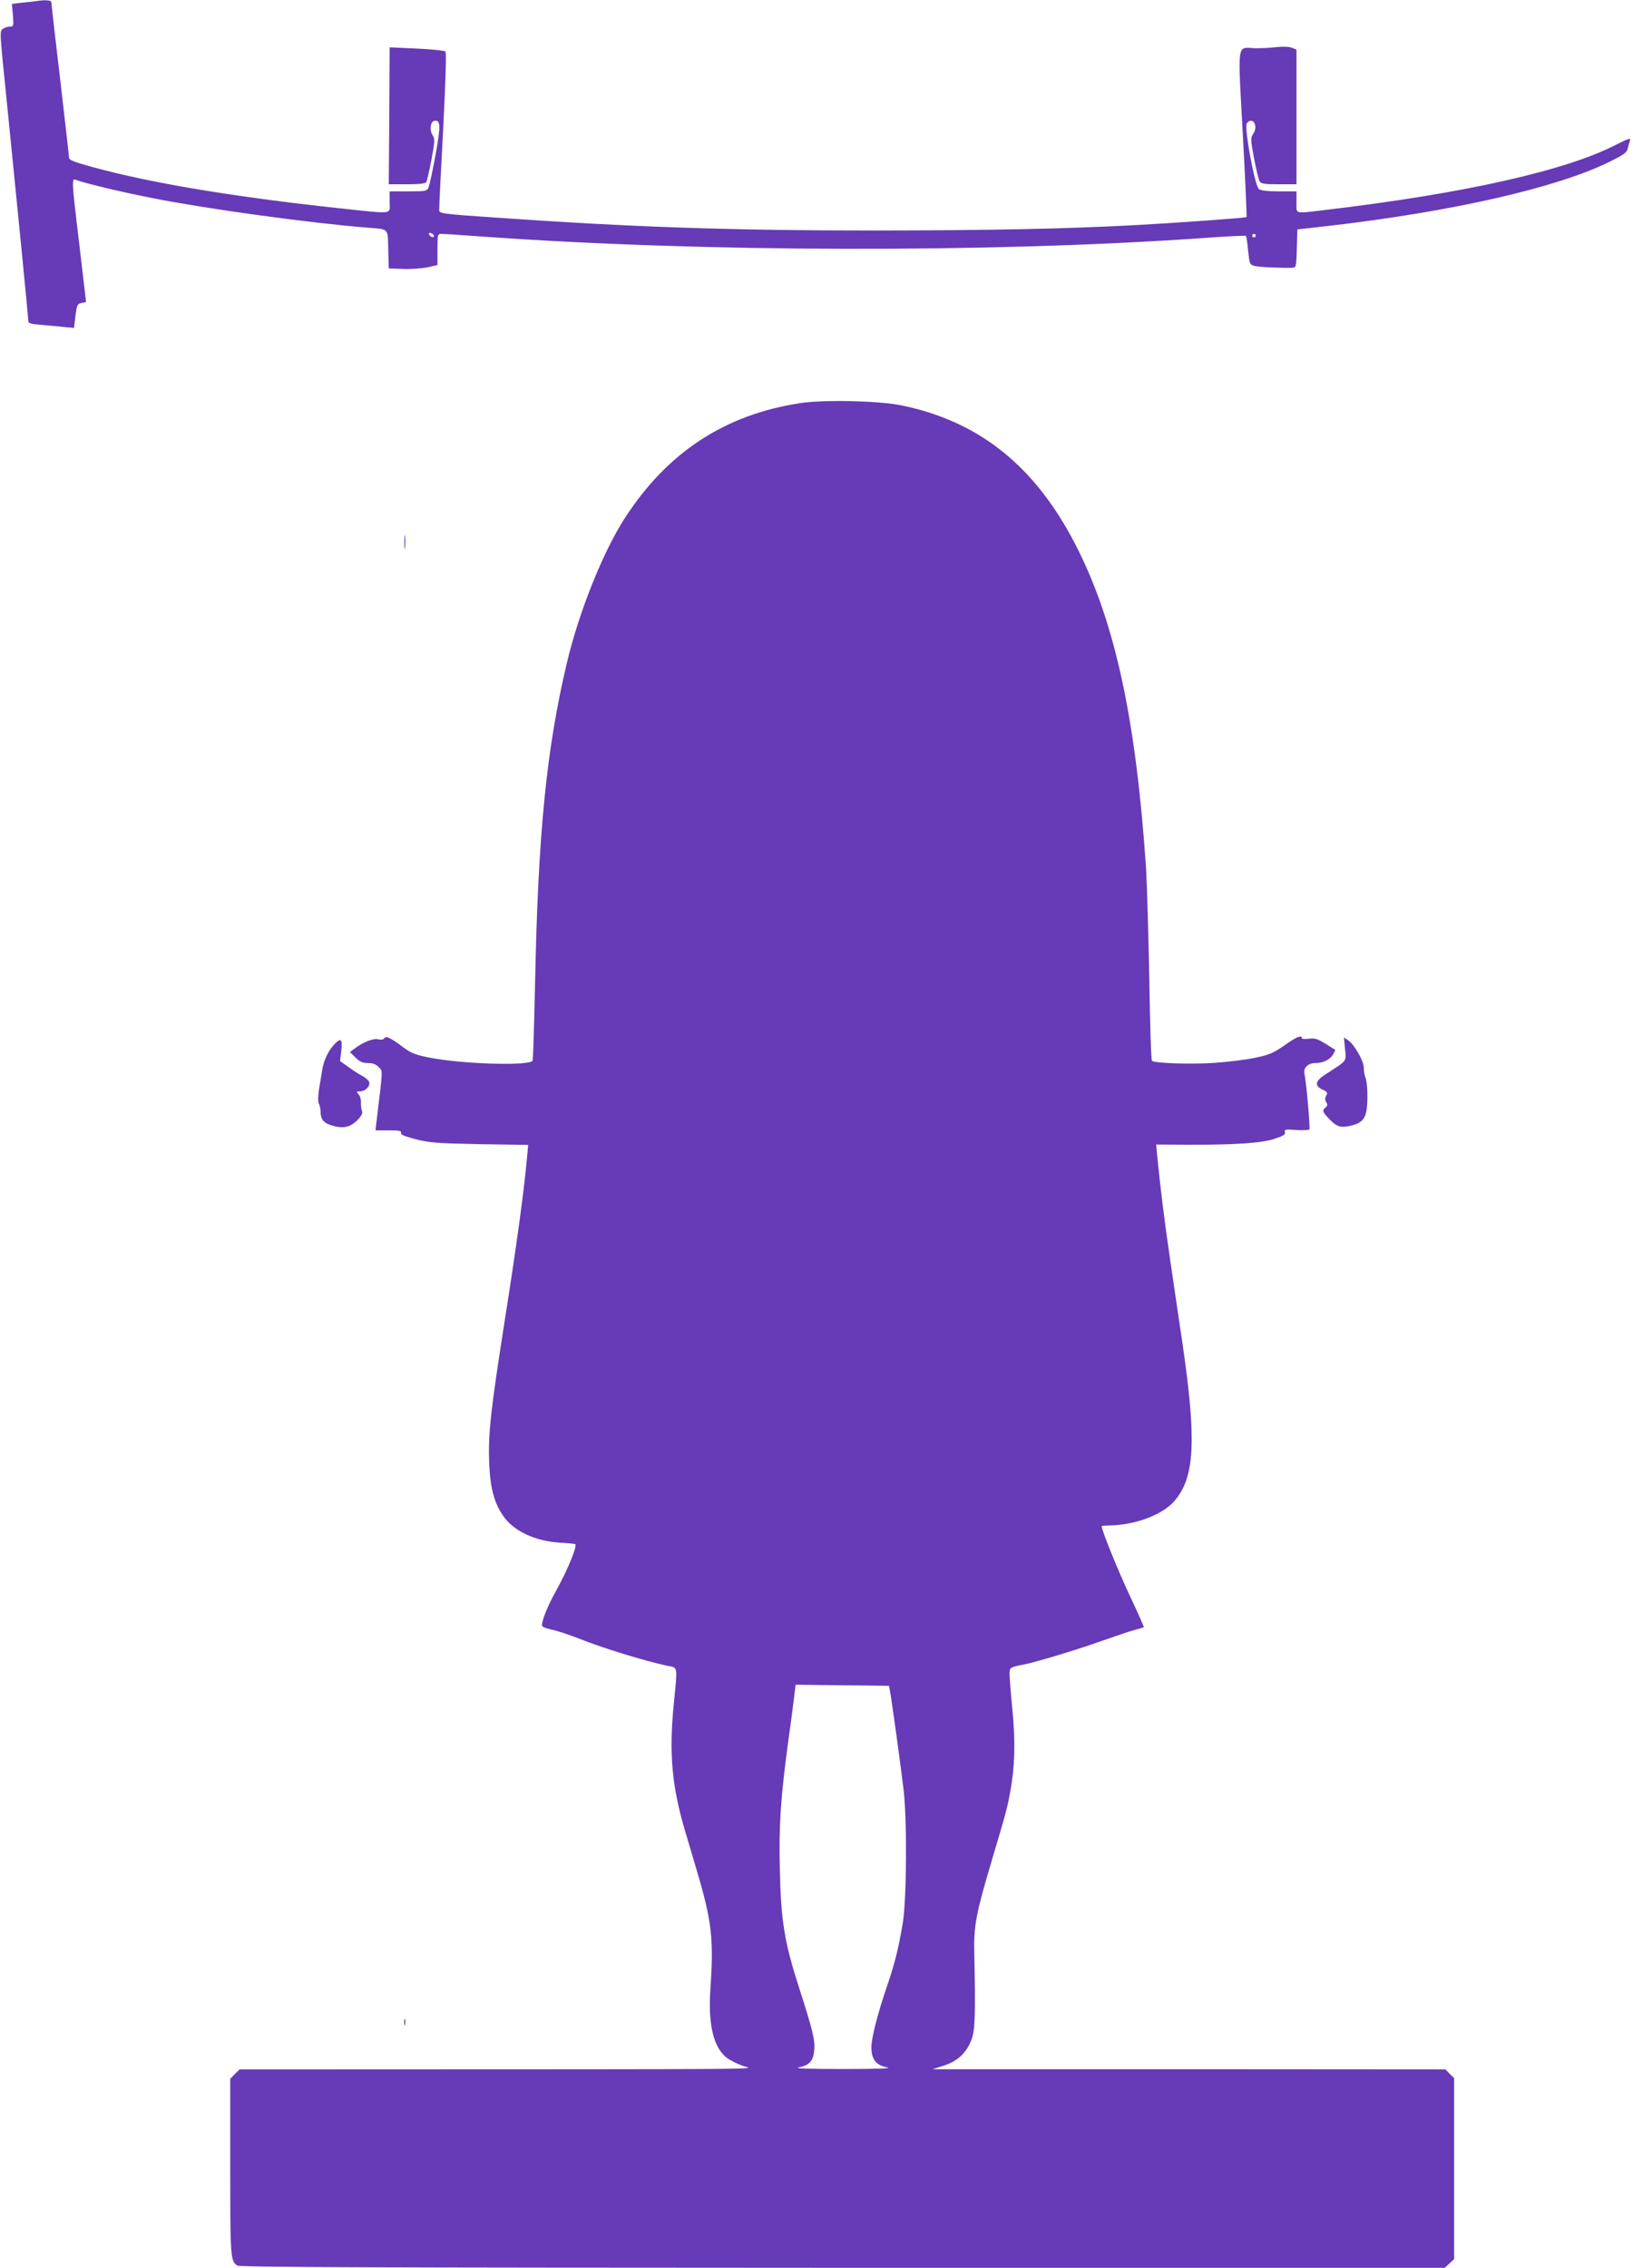 <?xml version="1.0" standalone="no"?>
<!DOCTYPE svg PUBLIC "-//W3C//DTD SVG 20010904//EN"
 "http://www.w3.org/TR/2001/REC-SVG-20010904/DTD/svg10.dtd">
<svg version="1.0" xmlns="http://www.w3.org/2000/svg"
 width="922pt" height="1280pt" viewBox="0 0 922 1280"
 preserveAspectRatio="xMidYMid meet">
<g transform="translate(0,1280) scale(0.1,-0.1)"
fill="#673ab7" stroke="none">
<path d="M205 12794 c-11 -2 -46 -6 -79 -9 l-59 -7 6 -64 c4 -61 4 -64 -17
-64 -12 0 -30 -6 -40 -13 -19 -14 -18 -14 24 -427 5 -52 14 -142 20 -200 33
-324 100 -1006 100 -1021 0 -14 13 -18 78 -23 42 -4 100 -9 128 -12 l52 -5 8
68 c8 62 11 68 34 73 l26 5 -37 315 c-45 375 -45 385 -21 375 46 -18 257 -69
437 -104 304 -60 876 -139 1210 -166 123 -10 114 0 117 -123 l3 -107 80 -3
c44 -2 106 3 138 9 l57 13 0 88 c0 86 1 88 24 88 13 0 115 -7 227 -15 1238
-89 2858 -93 4067 -9 133 10 244 15 247 13 2 -3 8 -40 12 -84 8 -75 9 -79 36
-86 25 -7 172 -13 219 -10 15 1 18 15 20 109 l3 107 185 21 c698 81 1286 216
1580 362 82 41 96 51 101 77 4 17 10 37 13 46 5 12 -18 3 -76 -26 -284 -148
-864 -278 -1653 -371 -170 -20 -155 -24 -155 46 l0 60 -98 0 c-63 0 -104 4
-114 13 -24 18 -85 352 -68 372 33 40 66 -15 36 -60 -16 -24 -15 -33 4 -137
12 -62 26 -120 31 -130 8 -15 24 -18 109 -18 l100 0 0 380 0 380 -27 11 c-17
6 -51 7 -88 3 -33 -4 -87 -7 -120 -6 -103 4 -97 45 -68 -486 14 -255 23 -465
21 -467 -4 -5 -380 -32 -618 -45 -403 -22 -825 -30 -1470 -31 -830 0 -1380 19
-2152 73 -307 21 -318 23 -318 42 -1 12 9 216 22 453 14 275 19 436 13 442 -6
6 -79 13 -162 17 l-153 7 -2 -387 -3 -386 102 0 c71 0 104 4 110 12 4 7 17 65
29 127 19 102 20 117 7 137 -19 29 -13 78 9 82 36 7 37 -28 7 -193 -16 -88
-34 -170 -39 -182 -9 -22 -15 -23 -115 -23 l-105 0 0 -60 c0 -72 31 -69 -288
-35 -592 64 -1062 142 -1389 232 -100 27 -133 40 -133 52 0 9 -23 207 -50 441
-28 233 -50 430 -50 437 0 12 -34 15 -85 7z m2245 -1326 c0 -13 -23 -5 -28 10
-2 7 2 10 12 6 9 -3 16 -11 16 -16z m4640 2 c0 -5 -4 -10 -10 -10 -5 0 -10 5
-10 10 0 6 5 10 10 10 6 0 10 -4 10 -10z"/>
<path d="M4520 10525 c-428 -65 -753 -278 -994 -652 -122 -190 -257 -526 -325
-813 -116 -489 -163 -964 -180 -1811 -5 -235 -11 -431 -14 -436 -19 -30 -389
-19 -574 16 -88 17 -110 26 -155 59 -75 56 -99 67 -108 52 -5 -8 -18 -10 -35
-6 -27 7 -85 -16 -134 -53 l-25 -19 31 -31 c25 -24 40 -31 70 -31 28 0 46 -7
61 -23 24 -25 25 1 -13 -314 l-5 -43 75 0 c59 0 73 -3 69 -14 -4 -10 19 -19
83 -36 78 -20 119 -23 362 -28 l273 -4 -7 -77 c-16 -182 -60 -501 -125 -913
-81 -517 -94 -638 -88 -808 6 -140 28 -222 79 -296 58 -85 179 -142 319 -151
41 -2 80 -6 87 -8 16 -5 -40 -142 -107 -263 -47 -84 -80 -165 -80 -197 0 -7
25 -17 55 -23 31 -6 99 -29 153 -50 126 -51 366 -125 495 -153 67 -14 63 8 41
-218 -27 -279 -11 -461 64 -716 17 -55 48 -161 70 -236 81 -273 92 -377 73
-654 -14 -201 17 -332 93 -390 19 -15 62 -35 93 -46 63 -20 229 -18 -2378 -19
l-466 0 -27 -26 -26 -27 0 -499 c0 -512 1 -526 39 -555 13 -10 759 -12 3417
-13 l3401 0 27 25 26 24 0 511 0 511 -25 24 -24 25 -1448 1 -1448 0 63 20 c79
25 132 75 158 150 20 56 22 143 15 479 -4 159 8 224 99 530 81 272 87 294 104
388 26 138 30 281 12 463 -9 92 -16 182 -16 201 0 37 2 38 85 54 65 13 291 81
420 127 83 29 173 60 200 67 28 7 52 14 53 16 2 1 -32 78 -76 171 -65 137
-162 376 -162 398 0 3 19 5 43 5 144 2 298 59 366 136 117 133 128 340 47 894
-25 168 -59 397 -75 510 -27 185 -48 353 -67 542 l-6 68 173 -1 c275 -1 424 9
497 34 49 16 61 24 57 38 -5 14 2 16 63 11 38 -2 72 -1 75 4 5 9 -18 271 -28
313 -8 33 20 61 61 61 43 0 80 17 100 47 8 14 14 26 12 28 -2 1 -27 17 -56 35
-44 27 -60 32 -93 27 -21 -3 -39 -1 -39 4 0 19 -30 7 -99 -42 -64 -44 -85 -53
-168 -70 -53 -11 -155 -23 -227 -28 -136 -9 -339 -2 -352 12 -5 4 -11 214 -15
465 -5 251 -13 529 -18 617 -56 831 -171 1373 -383 1800 -231 464 -548 724
-998 817 -128 26 -435 33 -570 13z m504 -7265 c9 -43 65 -450 78 -565 20 -174
17 -616 -5 -750 -22 -134 -46 -231 -87 -350 -55 -160 -90 -297 -90 -351 0 -68
26 -101 90 -113 30 -6 -56 -9 -250 -9 -195 0 -280 3 -250 9 59 12 82 36 87 96
6 57 -8 114 -87 359 -81 252 -101 373 -107 664 -6 254 5 412 51 748 14 97 27
203 31 235 l7 58 263 -3 264 -3 5 -25z"/>
<path d="M2283 9740 c0 -36 2 -50 4 -32 2 17 2 47 0 65 -2 17 -4 3 -4 -33z"/>
<path d="M7594 6879 c8 -72 14 -63 -109 -142 -60 -38 -65 -65 -18 -87 27 -13
30 -18 21 -34 -8 -14 -8 -24 0 -37 8 -13 8 -20 -3 -29 -22 -18 -19 -26 24 -70
42 -43 65 -48 132 -30 47 13 68 38 75 86 8 56 5 151 -6 180 -6 14 -10 40 -10
58 0 37 -54 132 -88 154 l-24 16 6 -65z"/>
<path d="M1885 6903 c-33 -37 -57 -88 -66 -143 -4 -25 -12 -74 -18 -109 -6
-41 -6 -71 0 -82 5 -10 9 -30 9 -44 0 -40 16 -62 56 -75 67 -22 108 -15 149
25 26 26 34 42 29 54 -4 9 -7 30 -6 48 1 17 -5 39 -14 47 -14 15 -13 16 9 16
30 0 60 31 51 54 -4 9 -21 24 -38 33 -17 8 -52 31 -78 50 l-48 34 7 60 c7 67
-2 74 -42 32z"/>
<path d="M2282 1385 c0 -16 2 -22 5 -12 2 9 2 23 0 30 -3 6 -5 -1 -5 -18z"/>
</g>
</svg>
